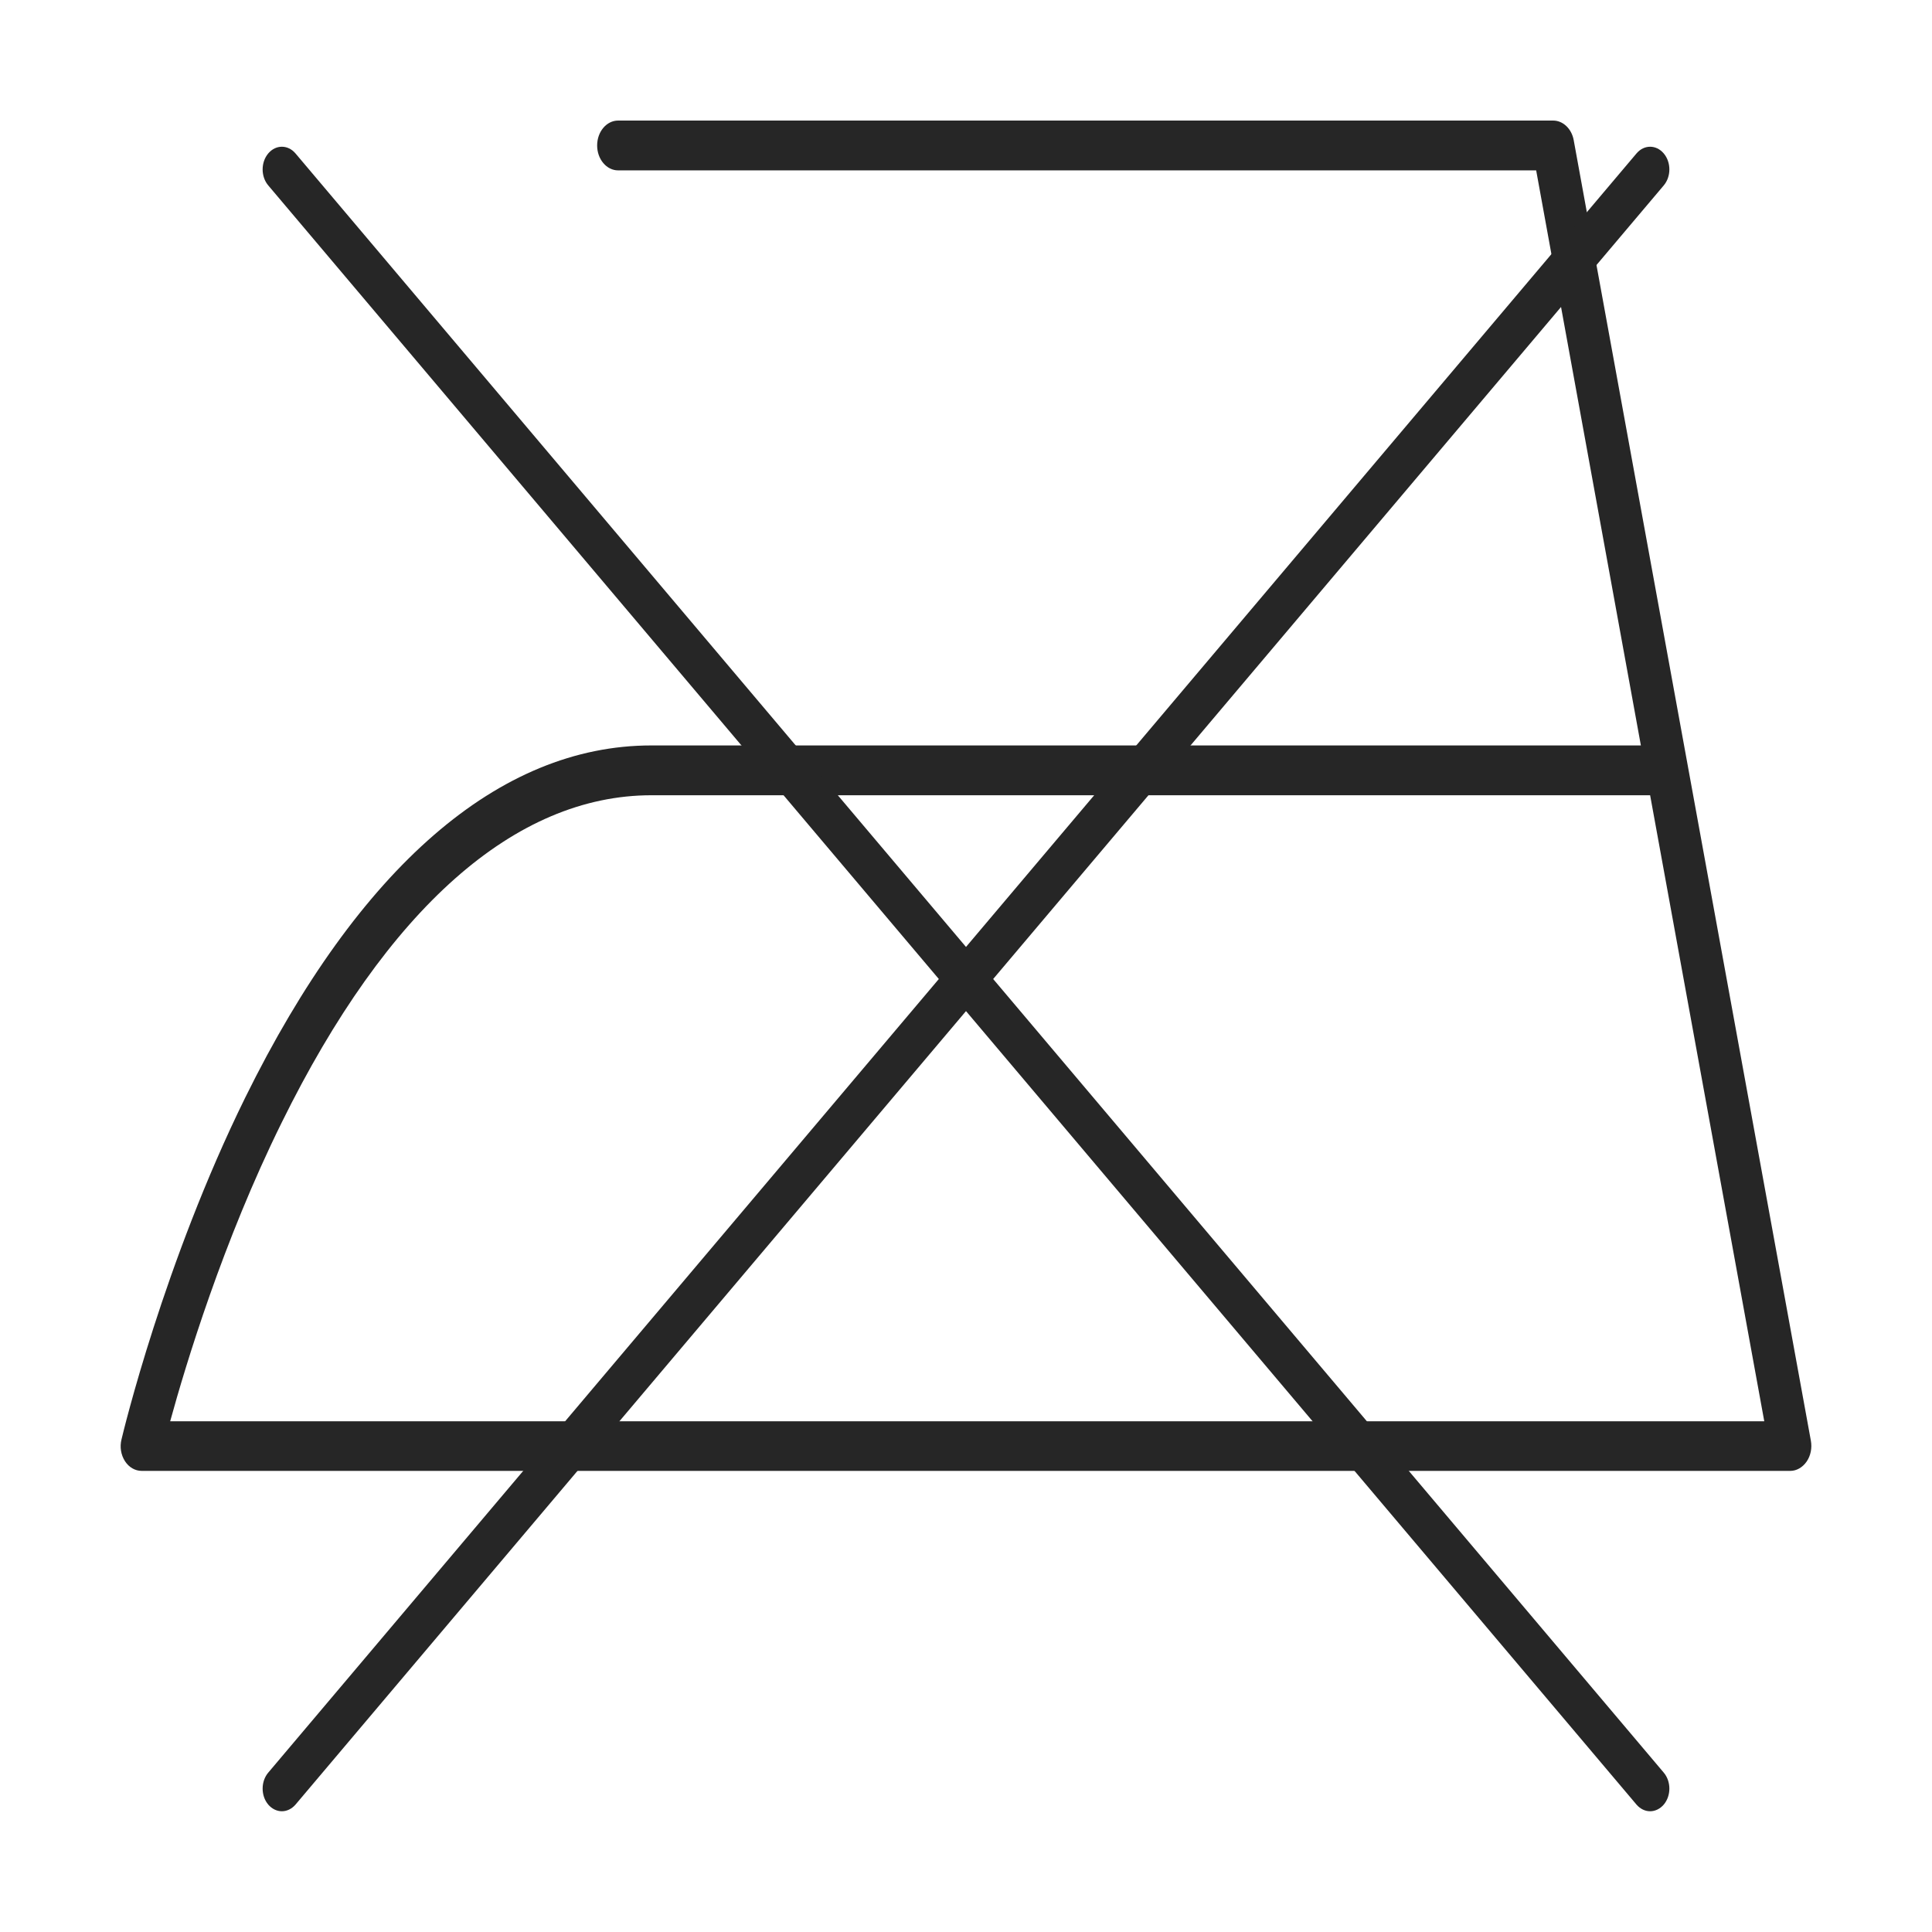 <?xml version="1.0" encoding="utf-8"?>
<!-- Generator: Adobe Illustrator 25.0.1, SVG Export Plug-In . SVG Version: 6.00 Build 0)  -->
<svg version="1.1" id="图层_1" xmlns="http://www.w3.org/2000/svg" xmlns:xlink="http://www.w3.org/1999/xlink" x="0px" y="0px"
	 viewBox="0 0 1024 1024" style="enable-background:new 0 0 1024 1024;" xml:space="preserve">
<style type="text/css">
	.st0{fill:#262626;}
</style>
<g>
	<path class="st0" d="M948.9,779.6H75.1c-3.5,0-6.8-1.9-8.9-5.2c-2.1-3.3-2.8-7.5-1.8-11.5c0.9-3.8,22.4-93.4,65.6-181.2
		c60.2-122.1,134.6-186.6,215.2-186.6h524.5L814.2,90.3H327.6c-6.1,0-11.1-5.9-11.1-13.2c0-7.3,5-13.2,11.1-13.2h495.6
		c5.2,0,9.8,4.3,10.9,10.4l125.7,689.3c0.7,3.9-0.1,7.9-2.2,11C955.4,777.8,952.2,779.6,948.9,779.6z M90.2,753.3h844.9l-60.5-331.8
		H345.3c-72.3,0-140.1,60-196,173.5C118.2,657.9,98.4,723.4,90.2,753.3z"/>
	<path class="st0" d="M526.4,518.9L881.8,98.3c4-4.7,4-12.3,0-17c-4-4.7-10.4-4.7-14.4,0L512,501.9L156.6,81.3
		c-4-4.7-10.4-4.7-14.4,0c-4,4.7-4,12.3,0,17l355.4,420.6L142.2,939.5c-4,4.7-4,12.3,0,17c2,2.3,4.6,3.5,7.2,3.5
		c2.6,0,5.2-1.2,7.2-3.5L512,535.9l355.4,420.6c2,2.3,4.6,3.5,7.2,3.5c2.6,0,5.2-1.2,7.2-3.5c4-4.7,4-12.3,0-17L526.4,518.9z"/>
</g>
</svg>
